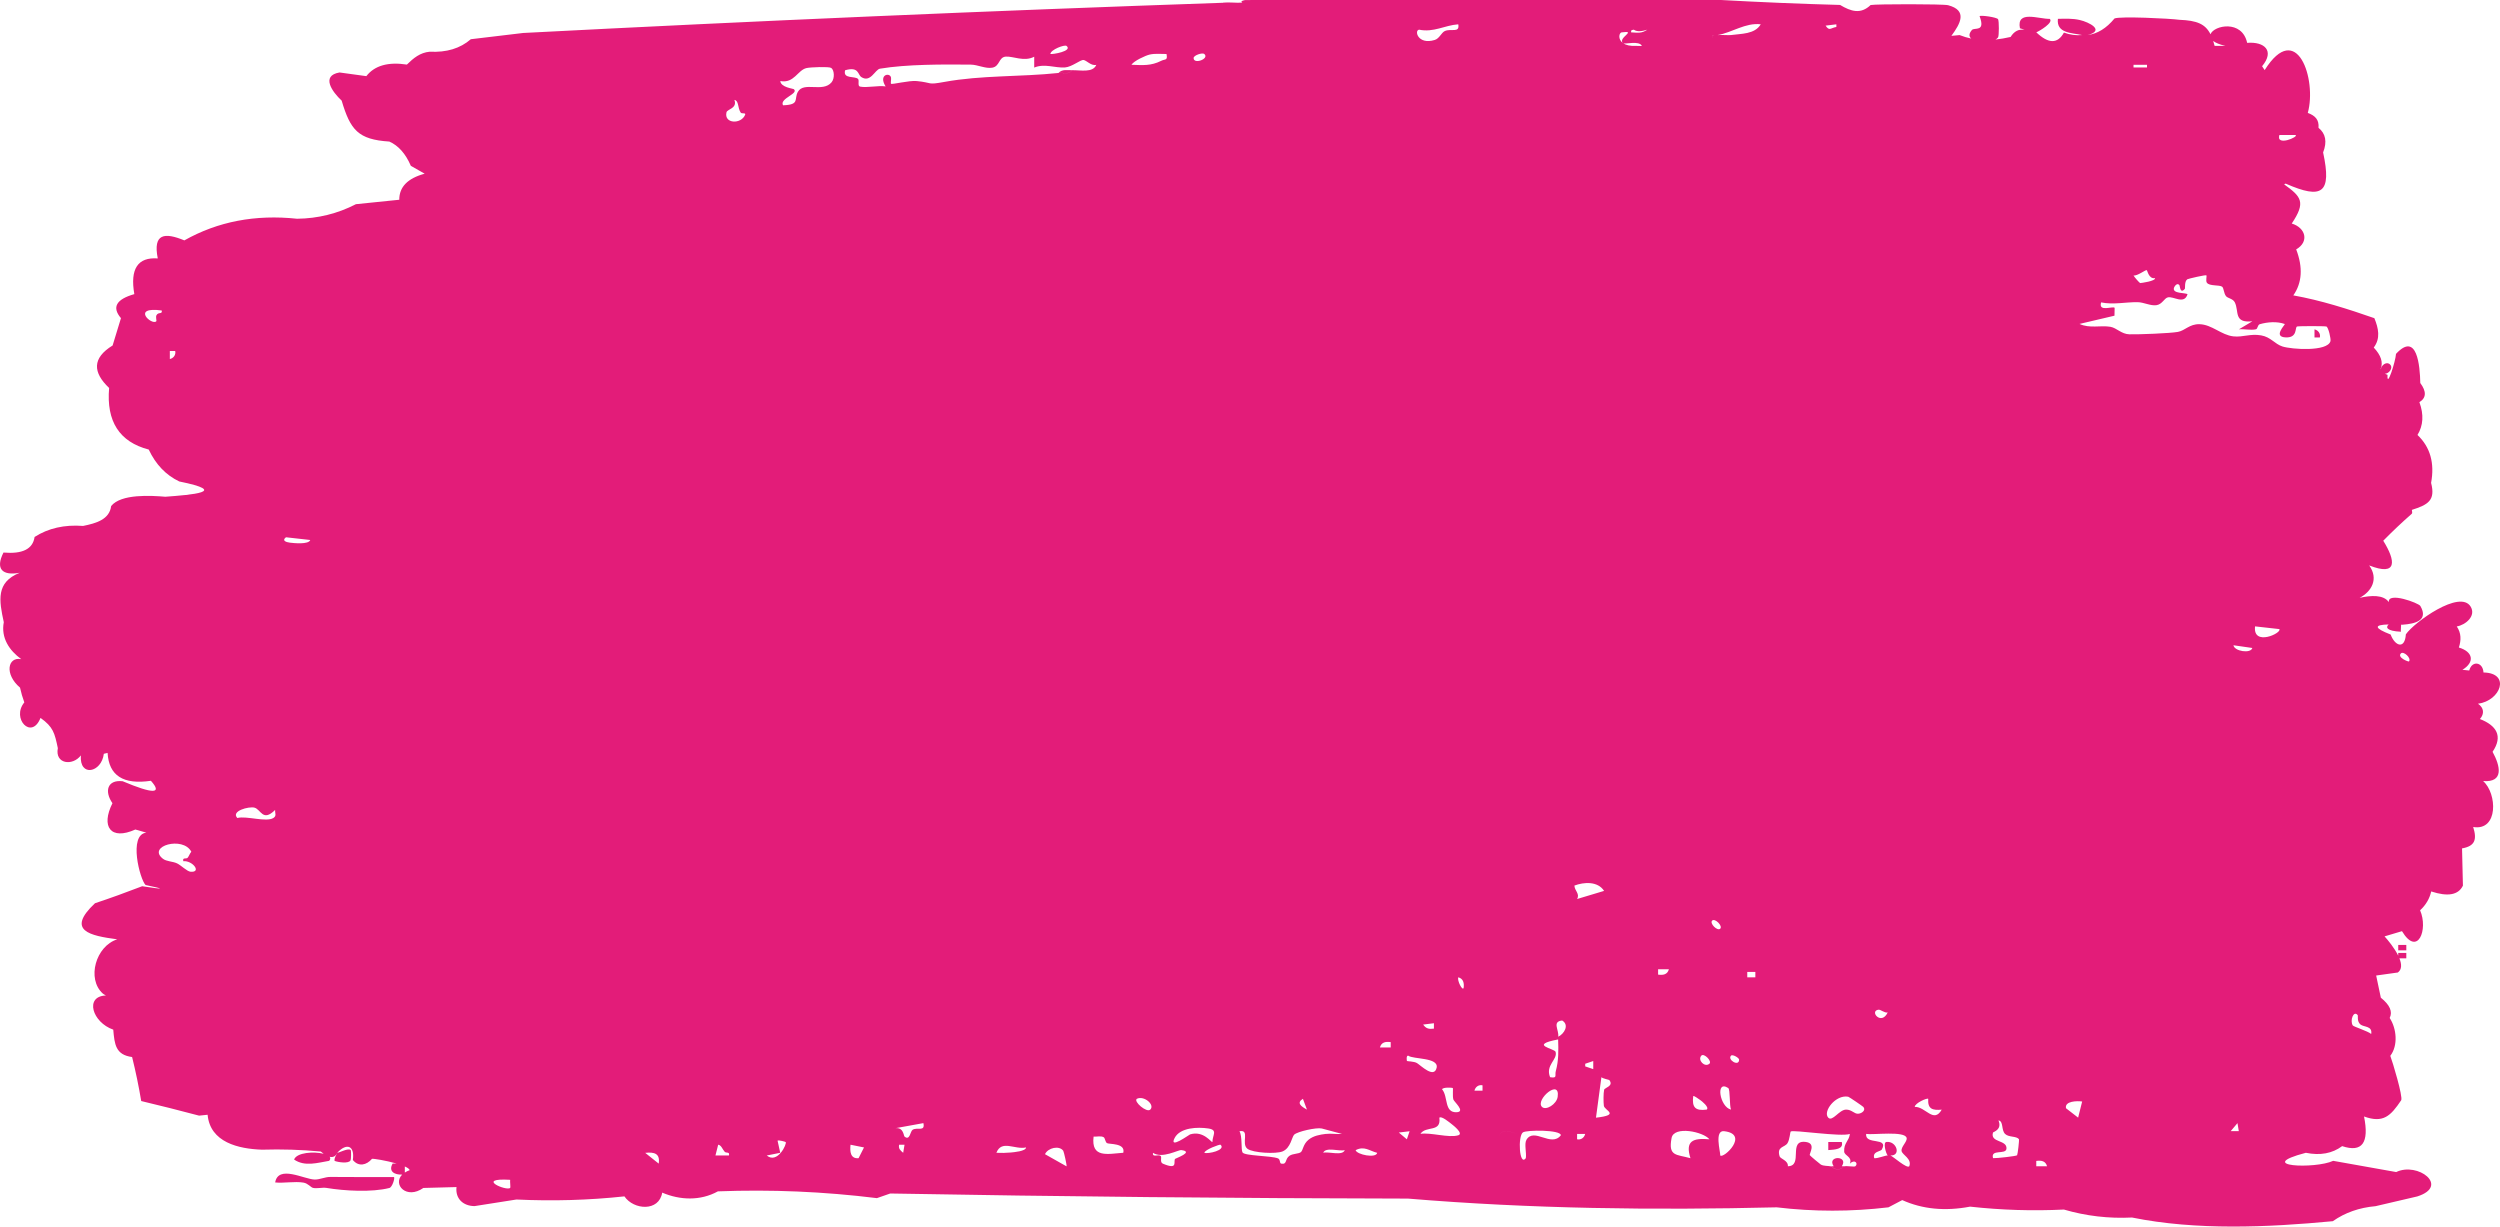 <?xml version="1.0" encoding="UTF-8"?>
<svg id="uuid-0a464ec6-f15e-4507-a171-be3df8f04204" data-name="chalk" xmlns="http://www.w3.org/2000/svg" viewBox="0 0 652.69 320.24">
  <path d="M647.44,187.73c1.24-1.38,1.05-2.97-.5-4,5.96-.79,8.59-8.04,1.44-8.16-.15-2.79-3.04-3.19-3.72-.52l-1.78-.18c3.32-2.03,2.76-4.71-.93-5.82.63-1.92.64-3.77-.55-5.5,2.27-.37,5.11-2.71,3.63-5.17-2.75-4.57-14.75,4.07-16.92,7.23-.25,4.01-2.85,3.08-3.97.05-4.31-1.67-4.48-2.54-.52-2.63-.83.72-.58,1.73,3.2,1.9-.07-.48.08-1.37.05-1.84.12,0,.22,0,.34.01,3.31-.23,6.89-1.09,4.69-4.89-.46-.8-8.59-3.78-8.23-1.01-1.41-1.99-4.65-1.78-7.63-1.12,3.16-1.66,5.01-4.95,2.5-8.46,7.42,2.91,6.96-1.16,3.67-6.45,2.37-2.41,4.91-4.82,7.43-7.02.18-.15.14-.56.04-1.03,4.18-1.34,6.23-2.44,5.02-7.05.96-5.17-.22-9.34-3.55-12.51,1.51-2.48,1.68-5.33.5-8.56,1.81-1.12,1.88-2.79.23-5-.09-4.46-.83-13.55-6.34-7.61-.11,1.94-2.45,9.31-2.21,5.47l-.69-.28c1.07-.01,2.25-1.53,1.35-2.42s-2.26.17-2.41,1.19c-.02,0-.04,0-.06,0,.72-1.71.12-3.58-1.79-5.61,1.82-2.41,1.23-5.05.16-7.67-6.89-2.4-13.94-4.66-21.16-5.95,2.3-3.29,2.55-7.29.75-12.01,3.46-2,2.48-5.65-1.16-6.75,3.75-5.58,2.5-7-1.96-10.21-.02-.02.23-.28.47-.17,9.38,4.1,12,2.55,9.68-8.18,1.08-2.77.68-4.91-1.2-6.43.18-2.11-.87-3.18-2.8-3.89,2.42-8.73-2.86-24.53-11.26-11.17l-.67-1.02c3.34-4.02.63-6.47-3.9-6.1-1.32-6.11-8.7-4.59-9.57-2.25-1.36-2.69-3.54-3.59-8.12-3.77-2.4-.34-15.55-.98-16.95-.34-2.1,2.55-4.43,3.99-7.01,4.32,4.64-1.2.37-3.38-2.07-3.93-1.88-.43-3.78-.34-5.69-.3-.44,3.77,3.56,3.65,6.34,4.23h.01c-1.61.15-3.2-.06-4.78-.64-1.63,2.98-4.04,2.96-7.21-.07.82-.33,4.61-2.57,3.51-3.51-2.94.05-8.73-2.35-7.78,2.46.37.08.79.25,1.21.42-1.48-.29-2.7.32-3.65,1.84-1.36.31-2.67.54-3.96.68.31-.16.55-.35.69-.57.27-.43.27-4.3,0-4.74-.31-.52-4.5-1.11-4.83-.8,1.62,4.29-1.35,2.85-2.01,3.62-.85.99-.76,1.72-.17,2.23-1-.21-2-.5-3.03-.91l-2.15.2c2.38-3.23,4.27-6.63-.85-8-1.3-.34-18.83-.32-20.23-.05-2.6,2.48-5.11,1.69-7.98-.02-10.44-.28-20.86-.72-31.28-1.3h-122.71s.02.02.03.03h-1.4c-.91.17-1.15.41-.71.7-.06.02-.13.03-.2.05.05-.03.11-.05.16-.08-1.62.11-3.34-.16-4.94,0,.01.01.03.02.04.03-61.09,2.1-122.03,4.73-182.8,7.89l-13.67,1.63c-2.77,2.41-6.35,3.49-10.73,3.26-2.53.24-4.24,1.67-5.96,3.36-4.91-.75-8.44.26-10.59,3.02l-7-.96c-4.94.85-1.89,5.07.56,7.35,2.28,7.69,4.31,10.16,12.45,10.69,2.37,1.05,4.24,3.16,5.61,6.33l3.61,2.06c-4.44,1.2-6.64,3.46-6.63,6.8l-11.32,1.16c-4.8,2.47-9.92,3.74-15.36,3.8-10.88-1.16-20.69.72-29.43,5.65-5.17-2.13-8.24-1.82-6.94,4.71-5.23-.38-7.27,2.73-6.12,9.32-4.75,1.35-5.91,3.44-3.49,6.27l-2.18,7.14c-5.38,3.3-5.19,7.04-.91,11.09-.76,8.73,2.69,14.09,10.34,16.08,1.84,3.91,4.5,6.68,7.97,8.33,13.31,2.7,3.17,3.48-3.63,3.99-3.74-.31-11.54-.8-14.15,2.42-.44,3.53-3.92,4.51-7.32,5.2-4.88-.37-9.1.59-12.67,2.88-.45,3.15-3.15,4.5-8.12,4.07-2.17,4.28-.32,6.11,4.24,5.28-6.24,2.47-5.4,7.22-4.16,12.9-.78,4.11,1.46,7.4,4.56,9.65-3.52-.7-4.47,3.91-.32,7.44.29,1.32.66,2.61,1.12,3.85-3.44,4.18,1.89,9.94,4.23,4.05,3.33,2.39,3.68,3.92,4.52,7.9-.81,4.15,3.86,4.73,6.01,1.89-.42,5.75,5.4,4.52,6-.42l.98-.23c.33,5.93,4.1,8.35,11.31,7.28,3.08,3.45.63,3.49-7.37.12-4.07-.47-4.8,2.69-2.67,5.73-3.07,6.13-.48,9.78,5.98,6.87l2.87.82c-4.76.48-1.67,12.28-.2,13.67,5.28,1.11,4.98,1.22-.89.32-4.18,1.61-8.26,3.09-12.32,4.44-7.65,7.19-1.29,8.47,5.81,9.42-5.61,1.77-8.02,10.3-3.79,14.14.13.11.44.32.83.52-5.64.21-3.55,7.03,1.92,8.92.33,3.83.6,6.58,4.92,7.15.93,3.76,1.73,7.59,2.38,11.49,4.96,1.19,10,2.45,15.11,3.81l2.22-.23c.67,7.22,8.07,8.9,14.18,9.12,5.17-.16,10.3,0,15.37.48.26.22.51.42.75.59-2.54-.65-7.03-.36-7.72,1.5,2.8,1.93,6.14.84,9.16.34.36-.4.36-.76.12-1.06.89.22,1.57-.11,1.99-1.04,2.37-2.6,4.62-1.99,4.07,1.88,1.51,1.83,3.55,1.37,5-.3.37-.1,3.72.45,6.41,1.22h-1.01c-1.21,2.07.52,2.99,2.48,2.89-2.56,2.58,1.11,6.59,5.53,3.49l8.65-.23c-.33,3.06,1.76,4.94,4.71,4.97l10.94-1.72c9.51.45,18.91.18,28.19-.82,2.43,3.57,9.04,4.04,9.87-.98,4.68,2,9.98,2.18,14.54-.33,13.85-.53,27.69.06,41.51,1.77l3.48-1.21c44.82.81,89.88,1.25,135.18,1.33,32.08,2.67,64.15,3.06,96.25,2.28,9.68,1.16,19.41,1.16,29.18,0l3.6-1.89c5.28,2.38,11.18,2.95,17.71,1.71,8.16.9,16.32,1.16,24.5.76,5.77,1.69,11.7,2.38,17.78,2.08,16.71,3.4,35.45,2.57,52.42.96,3.19-2.24,6.91-3.55,11.15-3.92l10.92-2.55c8.53-2.73.07-9.08-5.52-6.36-5.48-.95-10.97-1.93-16.45-2.93-4.66,2.18-20.93,1.52-7.14-2.1,3.75.76,6.91.18,9.48-1.74,5.21,1.74,7.11-.84,5.71-7.74,5.02,1.83,6.96-.14,9.71-4.25.48-.93-2.26-10.06-2.85-11.58,2.07-2.7,1.66-7.12-.16-9.89.82-1.64.05-3.4-2.31-5.29l-1.22-5.79,5.66-.79c1.1-.8,1.01-2.2.41-3.7h1.8v-1.4h-2.11v.71c-.98-2.01-2.68-4.06-3.57-5.04l4.55-1.36c4.07,6.78,6.92-.41,4.73-5.45,1.51-1.39,2.47-3.03,2.9-4.92,4.35,1.43,7.11.92,8.28-1.52l-.23-9.72c3.34-.59,3.96-2.25,2.91-5.59,6.62,1.11,6.28-8.78,2.59-11.99,5.52.42,4.48-3.97,2.47-7.64,2.8-4.12,1-6.88-3.31-8.56ZM40.84,82.32c-.23.47.09,1.42-.03,1.55-1.13,1.23-6.76-3.92,1.41-2.81h0c.23,1.11-.89.28-1.38,1.26ZM44.34,93.74v-2.11h1.4c.22.97-.38,1.87-1.4,2.11ZM49.72,227.58c-.88-.08-2.45-1.67-3.49-2.17-1.14-.55-2.76-.47-3.71-1.22-4.2-3.3,5.27-5.98,7.43-1.82-.42.47-.56,1.07-.95,1.56h-.01c-.33.42-1.42-.19-1.13.9,2.52-.18,4.85,3.03,1.86,2.75ZM71.35,213.57c-1.91,1.15-7.01-.64-9.39-.01-1.74-1.82,2.99-3.07,4.45-2.71,1.72.43,2.17,3.85,5.42.6-.09.87.48,1.54-.48,2.12ZM75.7,141.68c-1.03-.13-2.19-.54-1.04-1.41l6.34.71c-.39,1.23-4.35.82-5.3.7ZM105.69,306.12v-1.58c.7.31,1.19.64,1.27.96-.5.18-.91.39-1.27.63ZM133.19,310.13c-.88.94-9.3-2.66,0-2.11-.08.58.15,1.95,0,2.11ZM171.97,303.79l-3.52-2.81c2.41-.26,3.94.19,3.52,2.81ZM190.31,301.66h-3.52l.71-2.81c.86.15,1.09,1.19,1.7,1.85h0c.39.42,1.38-.09,1.11.96ZM194.54,29.95c-1.01,2.56-5.6,2.4-4.87-.64.2-.82,2.89-1.01,2.06-3.23,1.22.22.79,2.03,1.65,3.32.25.37,1.39-.04,1.16.55ZM314.42,14.1c1.42,1.24-2.8,2.8-2.8,1.05,0-.71,2.3-1.49,2.8-1.05ZM278.45,11.99c1.66,1.36-3.7,2.26-4.22,2.1.06-1.13,3.72-2.51,4.22-2.1ZM200.18,301.67l3.52-.7-.7-3.18c.36-.19,2.04.29,2.12.37.41.42-2.14,5.83-4.94,3.51ZM217.11,21.48c-2.3,2.76-7.26-.27-8.81,2.51-1.06,1.91.6,3.35-3.87,3.5-1-1.79,4.24-3.03,2.81-4.22-.17-.14-3.4-.46-3.52-2.11,3.6.69,4.53-2.87,6.84-3.39,1.05-.24,5.85-.42,6.44-.04.82.52.97,2.72.11,3.75ZM224.15,302.38c-2.16.19-2.28-1.78-2.1-3.52l3.52.71-1.42,2.81ZM235.8,300.97c-.75-.64-1.29-1.07-1.06-2.11h1.41l-.35,2.11ZM238.24,294.98c-.61.41-.68,2.9-2.08,1.76-.27-.22-.24-2.44-2.37-2.2l7.29-1.32h0c.5,2.36-1.62.94-2.84,1.76ZM267.88,299.58c-.08.99-3.17,1.23-3.96,1.31-1.27.12-2.53.14-3.79.08,1.39-3.51,4.78-.75,7.75-1.4h0ZM278.44,304.5l-5.62-3.17c.78-1.68,3.72-2.35,4.77-.89h0c.17.24.99,3.9.86,4.06ZM279.87,18.33v.02c-.6,1.19-2.41.58-3.52.7-9.85,1.05-20.08.56-29.76,2.33-4.72.86-2.92.21-7.26-.22-1.97-.2-6.47.96-6.7.71-.15-.16.07-1.11,0-1.59-.23-1.46-3.39-.87-1.42,2.28-1.98-.3-4.87.42-6.66.05-.74-.15-.15-1.56-.52-1.98-.75-.86-4.05.09-3.39-2.29,3.63-1.04,3.27,1.14,4.22,1.77,2.41,1.6,3.59-1.96,4.88-2.18,6.98-1.17,16.54-1.13,23.69-1.06,1.87.02,3.84,1.11,5.63.8,2.02-.36,1.63-2.75,3.53-2.89s4.78,1.41,7.42.03v2.83c2.71-1.13,5.43.15,8.02-.03,1.85-.13,4.07-2.07,4.87-1.95.8.12,2,1.62,3.32,1.27-.88,2.16-4.23,1.34-6.35,1.4ZM293.26,300.96c-4.15.32-8.43,1.43-7.75-4.22.87.07,1.9-.27,2.67.18h-.01c.32.18.39,1.24.83,1.52.56.35,4.9-.08,4.26,2.52ZM300.13,14.25c1.45-.33,2.96-.14,4.42-.15.34,1.78-.33,1.25-1.37,1.77-2.69,1.36-4.83,1.15-7.79,1.04.63-1.02,3.7-2.42,4.74-2.66ZM300.31,289.69c-.92.91-4.43-2.1-3.52-2.81,1.82-.95,4.81,1.52,3.52,2.81ZM306.8,302.55h0c-.56.63.95,3.01-3.19,1.26-.89-.38-.22-1.65-.58-2-.58-.56-2.24.52-2.01-.83,2.41,1.6,6.61-.82,7.39-.72,3.43.44-1.47,2.14-1.61,2.29ZM310.69,296.17c-.24.08-5.63,4.02-4.02.93,1.43-2.76,6.03-2.9,8.81-2.48,2.53.39,1.07,1.71,1.05,3.53-.21.26-2.3-3.09-5.84-1.98ZM314.43,300.96c.08-.8,4.05-2.26,4.22-2.1,1.54,1.41-3.38,2.5-4.22,2.1ZM442.07,286.17c.15-.21,1.47.8,1.81,1.02h0c.35.23,2.47,1.9,1.7,2.5-2.98.4-3.9-.59-3.52-3.52ZM406.79,271.37c.09,2.84.16,5.46-.6,8.23-.33,1.2.51,1.96-1.5,1.63-1.28-3.17,2-4.55,1.44-6.61-.24-.9-7.17-1.75.66-3.25ZM406.67,286.37c-.28,1.91-3.06,3.65-4.1,2.61-1.82-1.82,4.81-7.56,4.1-2.61ZM370.49,7.75c3.83.78,6.62-1.14,10.22-1.4h.01c.44,2.37-1.92,1.01-3.52,1.76-.9.42-1.4,1.95-2.62,2.32-4.42,1.36-5.41-2.52-4.09-2.68ZM374.36,267.14h0v1.41c-1.3.17-2.05.02-2.81-1.06l2.81-.35ZM340.16,286.87l1.05,2.82c-1.53-.83-2.79-1.75-1.05-2.82ZM339.63,300.79c-.58.48-2.07.36-2.95.94-1.29.85-.56,2.35-2.16,2.07-.53-.09-.19-1.11-.88-1.38-1.86-.72-8.69-.62-9.25-1.55-.43-.72,0-4.21-.8-5.53,2.87-.54.32,3.24,2.1,4.59,1.41,1.06,7.43,1.4,9.17.67,2.12-.89,2.39-3.75,3.02-4.37.83-.81,5.79-1.93,7.2-1.61l5.29,1.42s0,0,0,0c-1.36.12-2.9-.17-4.21,0,.1.14.22.27.37.38-.15-.11-.28-.24-.38-.39-1.59.2-3.21.48-4.49,1.5-1.48,1.19-1.45,2.78-2.03,3.26ZM345.46,300.96c.62-1.6,4.24-.3,5.63-.69-.62,1.6-4.24.3-5.63.69ZM353.92,300.28c2.27-1.16,3.5.13,5.63.7-.27,1.49-5.33.48-5.63-.7ZM363.08,273.47h-2.82c.38-1.4,1.5-1.58,2.82-1.4v1.4ZM367.3,297.45l-2.1-1.77,2.81-.34-.71,2.11ZM367.31,277h.01c-.05-.05-.25-1.49.34-1.39,1.25.98,8.01.42,7.41,3.15-.65,2.93-4.18-.65-5.14-1.22-.8-.47-2.53-.44-2.62-.54ZM380.71,296.4c-2.48.74-7.17-.8-9.87-.38,1.46-2.21,5.47-.27,4.94-4.22.56-.53,2.63,1.23,3.24,1.7.36.28,3.17,2.46,1.69,2.9ZM380.37,290.37c-3.41.22-2.23-4.06-3.88-5.98.24-.6,2.7-.44,2.8-.34h0c.13.13-.11,2.13.15,3.01.17.57,3.2,3.16.93,3.31ZM382.11,257.97c-.34.72-1.69-1.9-1.4-2.82,1.36.35,1.59,1.56,1.4,2.82ZM387.05,284.75h-2.11c.24-1.02,1.14-1.62,2.11-1.4v1.4ZM391.29,296.73c.89-2.33,3.16-1.17,4.93-.69-1.77-.47-4.04-1.63-4.93.69ZM398.5,297.6h.01c-.61,1.05.08,3.45-.16,4.78-1.7,2.25-2.12-5.79-.75-6.74.96-.67,9.9-.71,9.9.75-2.52,3.27-7.01-2.18-9,1.21ZM406.81,270.66c.27-1.76-1.69-3.94,1.04-4.23,1.94,1.17.51,3.51-1.04,4.23ZM418.79,232.59l-7.05,2.12c.79-1.38-.65-2.13-.7-3.51,2.51-.94,6.09-1.18,7.75,1.39ZM411.74,297.44v-1.4h2.11c-.24,1.02-1.14,1.62-2.11,1.4ZM415.96,279.12l-2.1-.71v-.69l2.1-.71v2.11ZM418.73,288.69c.16,1.24,4.42,2.38-2.06,3.11l1.42-10.57c.41.39,2,.66,2.07.75h0c1.22,1.61-1.23,1.95-1.36,2.54-.2.91-.2,3.2-.07,4.17ZM423.37,8.45c4.19-.57-1.07,1.39.33,2.79-1.39-1.02-.98-2.7-.33-2.79ZM427.25,11.98h-.01c-1.69.09-2.79-.22-3.48-.69.56.33,4.16-.76,4.9.69-.42.07-.95-.03-1.41,0,.42.64,1.16.78,1.95.78-.79,0-1.53-.14-1.95-.78ZM430.07,7.75c-1.53,1.03-2.48.79-4.23.7-.07-.65.23-.6.7-.7.99.69,2.4.34,3.53,0,.09-.06.39-.01.57-.16-.18.15-.48.09-.57.16ZM432.89,254.45v-1.4h2.82c-.38,1.4-1.5,1.58-2.82,1.4ZM446.28,297.44c-4.34-.38-6.36.45-4.94,4.94-3.69-1.04-5.86-.42-4.93-5.28.62-3.24,8.27-1.65,9.88.34h-.01ZM446.29,277.71c-1.21,1.06-3.17-.92-2.11-2.11.68-.75,2.86,1.45,2.11,2.11ZM447,240.35c.73-.72,2.83,1.4,2.11,2.11-.73.72-2.84-1.39-2.11-2.11ZM451.2,284.06c.55.36.28,4.64.73,5.63-2.93-.65-4.15-7.86-.73-5.63ZM449.12,301.67c.03-1.09-1.59-6.65,1.02-6.34,6.68.79-.18,7.24-1.02,6.34ZM451.94,275.6c.41-.41,2.1.58,2.1,1.05,0,1.95-3.17.01-2.1-1.05ZM458.28,255.15h-2.11v-1.4h2.11v1.4ZM451.93,9.15s-.01,0-.02.01c-1.16.05-2.34-.08-3.5,0h.01c-.47.03-.94-.03-1.41.01v.68h-.01v-.69c.47-.03.94.03,1.41,0h0c3.86-.67,7.24-3.28,11.28-2.82-1.54,2.63-5.12,2.43-7.76,2.81ZM490.38,263.61c.61-.1,1.61.91,2.45.72-1.64,3.5-4.84-.32-2.45-.72ZM479.43,6.35v.69c-1.48.23-1.81,1.18-2.81-.35l2.81-.34ZM484.37,304.49c-.24.2-2.1-.14-2.82,0h-.69s0,0,0-.01c1.87-2.85-4.02-2.84-2.13.01h-.7c.27.06.74.79,1.76.78,1.01,0,1.49-.71,1.76-.77h0c-.27.06-.72.79-1.77.79s-1.49-.72-1.76-.78c-.83-.17-1.85-.05-2.63-.46-.17-.09-2.81-2.29-2.89-2.46-.2-.43,1.8-3.16-1.19-3.47-4.54-.47-.46,6.31-4.54,6.36.14-1.5-1.96-1.92-2.16-2.59-.78-2.64,1.3-2.25,2.06-3.43.59-.91.67-2.9.85-3.05.59-.51,13.21,1.47,15.44.63-.21,1.87-1.61,2.34-1.49,4.6.06,1.14,2.19,1.31,1.5,3.16,1.23-1.28,2.27-.04,1.41.69ZM485.08,290.77c-1,.04-1.64-1.09-3.11-1.08-1.8.01-3.56,3.24-4.65,2.11-1.52-1.58,1.94-6.11,5.21-5.47.23.05,3.8,2.49,3.95,2.67.72.84-.4,1.73-1.4,1.77ZM498.47,304.49c-.63.7-4.22-2.58-4.93-2.82h.01s0,0-.01,0c2.9.11,1.6-3.88-1.06-3.53-.9.12-.15,2.92.35,3.53.12.01.26,0,.38-.01-.12.01-.25.03-.37.01-.55-.07-2.68.84-3.52.7-.55-1.76,1.68-1.74,1.96-2.23,1.93-3.42-4.4-1.07-4.08-4.1,1.8.31,10.22-.87,10.58,1.07.18.98-1.54,2.32-1.32,3.41.2,1.01,2.76,2.01,2.01,3.97ZM499.89,288.98c.06-1,3.23-2.38,3.51-2.11h.01c-.17,2.66,1.09,3.07,3.53,2.83-2.13,3.72-4.23-.83-7.05-.72ZM526.62,301.61c-.21.23-5.32.81-6.28.76-.73-2.46,3.35-.82,3.5-2.46.22-2.4-4.31-1.51-3.52-4.22.05-.19,2.47-.73,1.43-3.18,1.38.2.67,2.51,1.74,3.54.96.92,2.92.5,3.6,1.35.14.17-.33,4.05-.47,4.21h0ZM531.62,304.49v-1.4c1.32-.18,2.44,0,2.82,1.4h-2.82ZM595.09,35.25h4.22c.96.44-5.18,3.09-4.22,0ZM580.98,11.97s.01,0,.02,0c0,0,0,0,0,0,0,0-.02,0-.02,0h0ZM580.96,11.97h-2.78c-.12-.46-.24-.88-.37-1.28.62.48,1.63.93,3.16,1.28ZM578.19,11.98s0,0-.01,0c0,0,0,0,0,0,0,0,0,0,.01,0ZM557.01,16.92h3.52v.69h-3.52v-.69ZM560.47,70.53c.19.14.53,2.37,2.17,2.08.13.78-3.64,1.29-3.9,1.29-.13,0-1.57-1.6-1.73-1.99.96.22,3.2-1.56,3.46-1.38ZM543.6,287.58l-1.05,4.21-3.17-2.46c-.4-1.92,3.03-1.94,4.23-1.75h-.01ZM584.49,295.32h-2.11l1.77-2.1.35,2.11h-.01ZM583.1,168.46l4.93.71c-.41,1.55-4.72.86-4.93-.71ZM588.74,163.53l6.34.71c.76,1.01-6.96,4.64-6.34-.71ZM608.43,89.07c-.79,2.81-10.15,2.15-12.53,1.39-2.04-.65-3.02-2.45-5.56-2.9-2.85-.5-4.79.53-7.25.26-3.17-.34-5.62-3.11-8.88-3.18-2.6-.06-3.74,1.67-5.61,2.01-2.09.38-10.28.69-12.67.63-2.09-.05-3.3-1.67-4.95-1.96-2.54-.44-5.45.49-8.07-.75l9.13-2.15.04-2.06c-.51-.52-4.31,1.2-3.53-1.41,3.24.66,6.33-.1,9.53-.06,1.64.03,3.36,1,4.89.79,1.53-.21,2.05-1.81,2.99-2.04,1.5-.38,4.23,1.97,5.15-.8-.37-.49-4.14-.06-3.52-1.76.13-.34.83-1.39,1.41-.62.13.17.17,2.39,1.4.96.15-.18-.16-1.95.66-2.51.21-.14,4.83-1.22,4.98-1.02s-.24,1.43.13,1.94h.01c.65.91,3.24.5,3.96,1.02.46.34.42,1.75,1.04,2.49.46.55,1.78.62,2.27,1.59,1.17,2.33-.38,5.48,4.59,4.95l-3.52,2.1c1.4-.14,3.11.3,4.44-.01.5-.12.42-1.16,1.02-1.33,2.04-.59,4.52-.77,6.52-.05.15.19-3.22,3.39.3,3.5,3.13.1,2.28-2.67,2.92-2.85.44-.13,7.17-.13,7.63,0,.54.15,1.24,3.27,1.08,3.83ZM619.06,269.95c-.78-.72-4.61-1.91-4.81-2.23-.8-1.27.21-4.03,1.28-2.7h0c.16.19-.25,1.62.72,2.44.87.74,3.2.33,2.81,2.49ZM628.93,172.69c-.11.14-3.19-1.03-2.1-2.11.67-.67,2.8,1.24,2.1,2.11ZM492.82,301.67s0,0,0,0c0,0,0,0,0,0h-.01ZM279.87,18.33c-.61,1.2-2.42.59-3.53.7,1.03-1.02,2.28-.67,3.53-.7ZM102.87,307.32c.27.24-.45,2.63-1.2,2.83-4.62,1.18-11.7.77-16.42-.01-.02,0-.03,0-.05-.01-1.04-.15-2.56.23-3.47,0,0,0,0,0-.01,0h-.01c-.61-.17-1.29-1.18-2.49-1.38-2.29-.38-5.03.19-7.38-.04.81-4.64,7.52-.85,10.29-.76,1.36.04,2.7-.7,4.14-.68,5.53.07,11.07.01,16.6.04ZM87.35,303.08c-.12-.83.42-1.42.71-2.11.62-.06,2.91-1.33,3.52-.7.09.1.14,2.32-.09,2.71-.51.86-3.21.47-4.14.1ZM626.12,246.7h2.11v1.4h-2.11v-1.4ZM605.66,88.1h-1.4v-2.11c1.02.24,1.62,1.14,1.4,2.11ZM480.84,298.15c.55,1.92-1.82,1.98-3.52,2.11v-2.11h3.52Z" style="fill: #e31c79;"/>
</svg>
